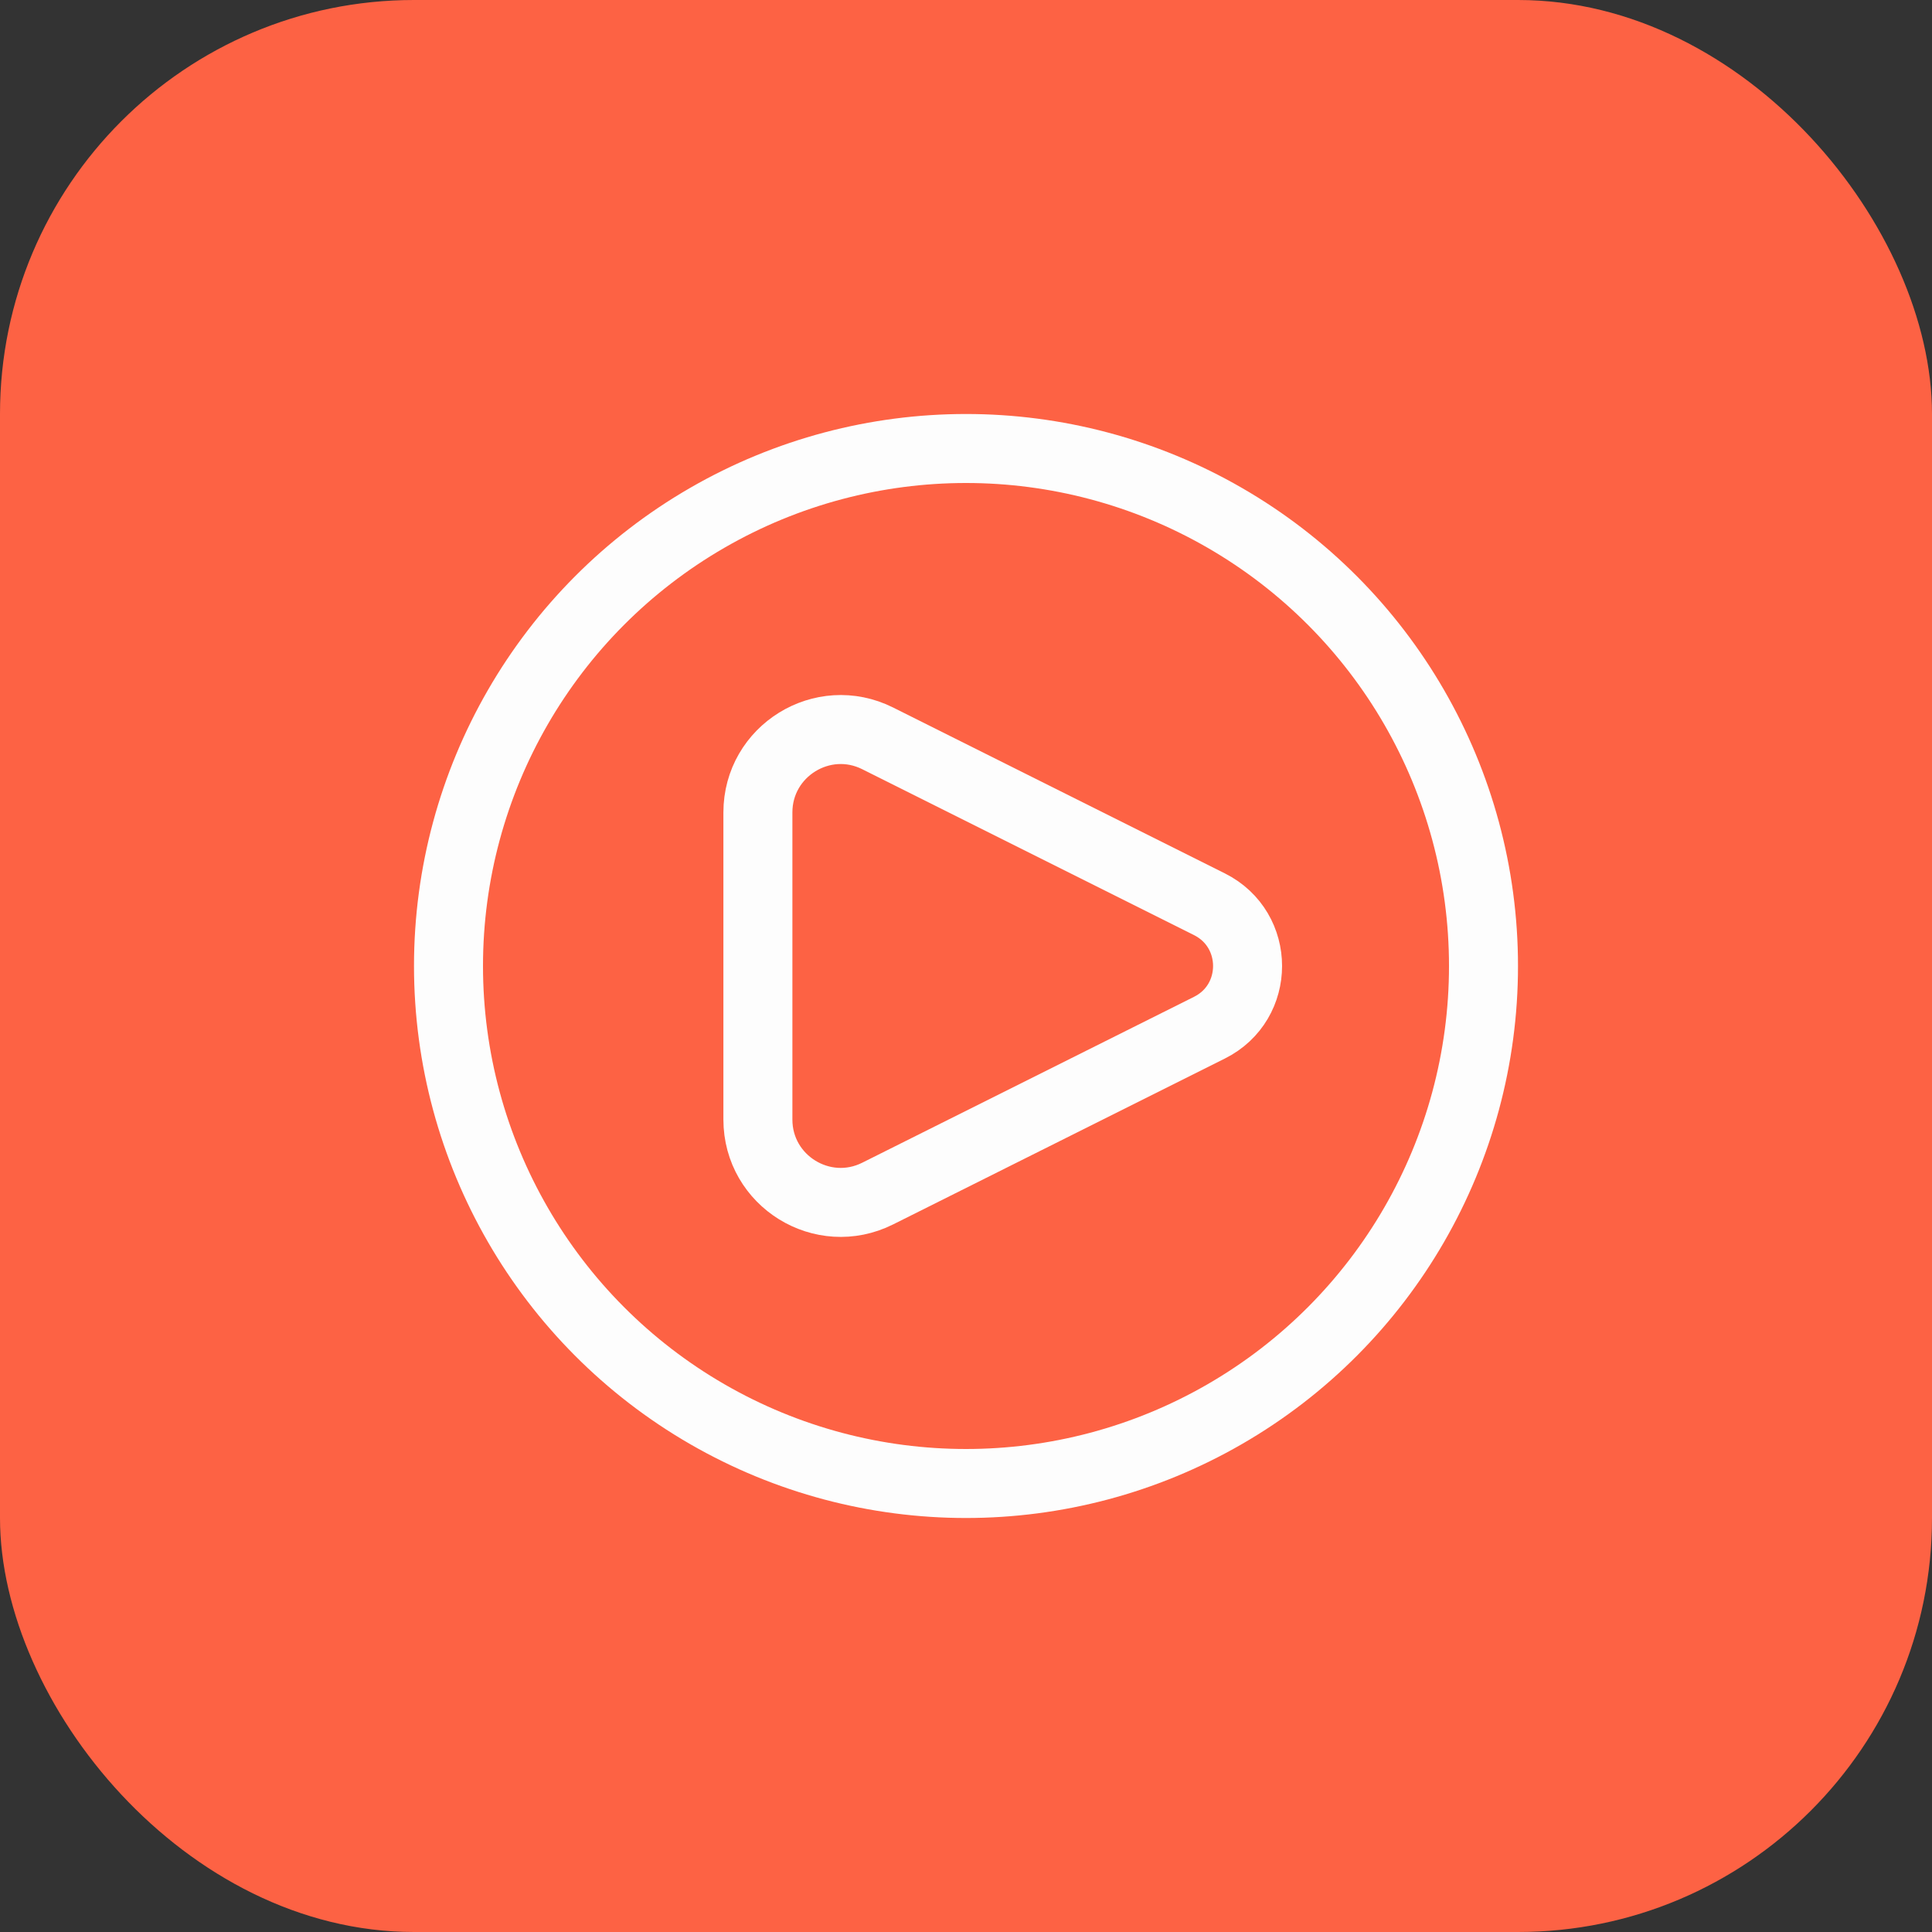 <?xml version="1.0" encoding="UTF-8"?> <svg xmlns="http://www.w3.org/2000/svg" width="28" height="28" viewBox="0 0 28 28" fill="none"><rect x="0" y="0" width="28" height="28" fill="#333333" stroke="none"/> <rect width="28" height="28" rx="6" fill="#FD6244"></rect> <path d="M17.528 13.105L12.72 10.701C11.923 10.302 10.984 10.883 10.984 11.775V16.225C10.984 17.117 11.923 17.697 12.72 17.298L17.528 14.894C18.265 14.526 18.265 13.474 17.528 13.105Z" stroke="#FDFDFD" stroke-linecap="round" stroke-linejoin="round"></path> <circle cx="14" cy="14" r="7.5" stroke="#FDFDFD"></circle> </svg> 